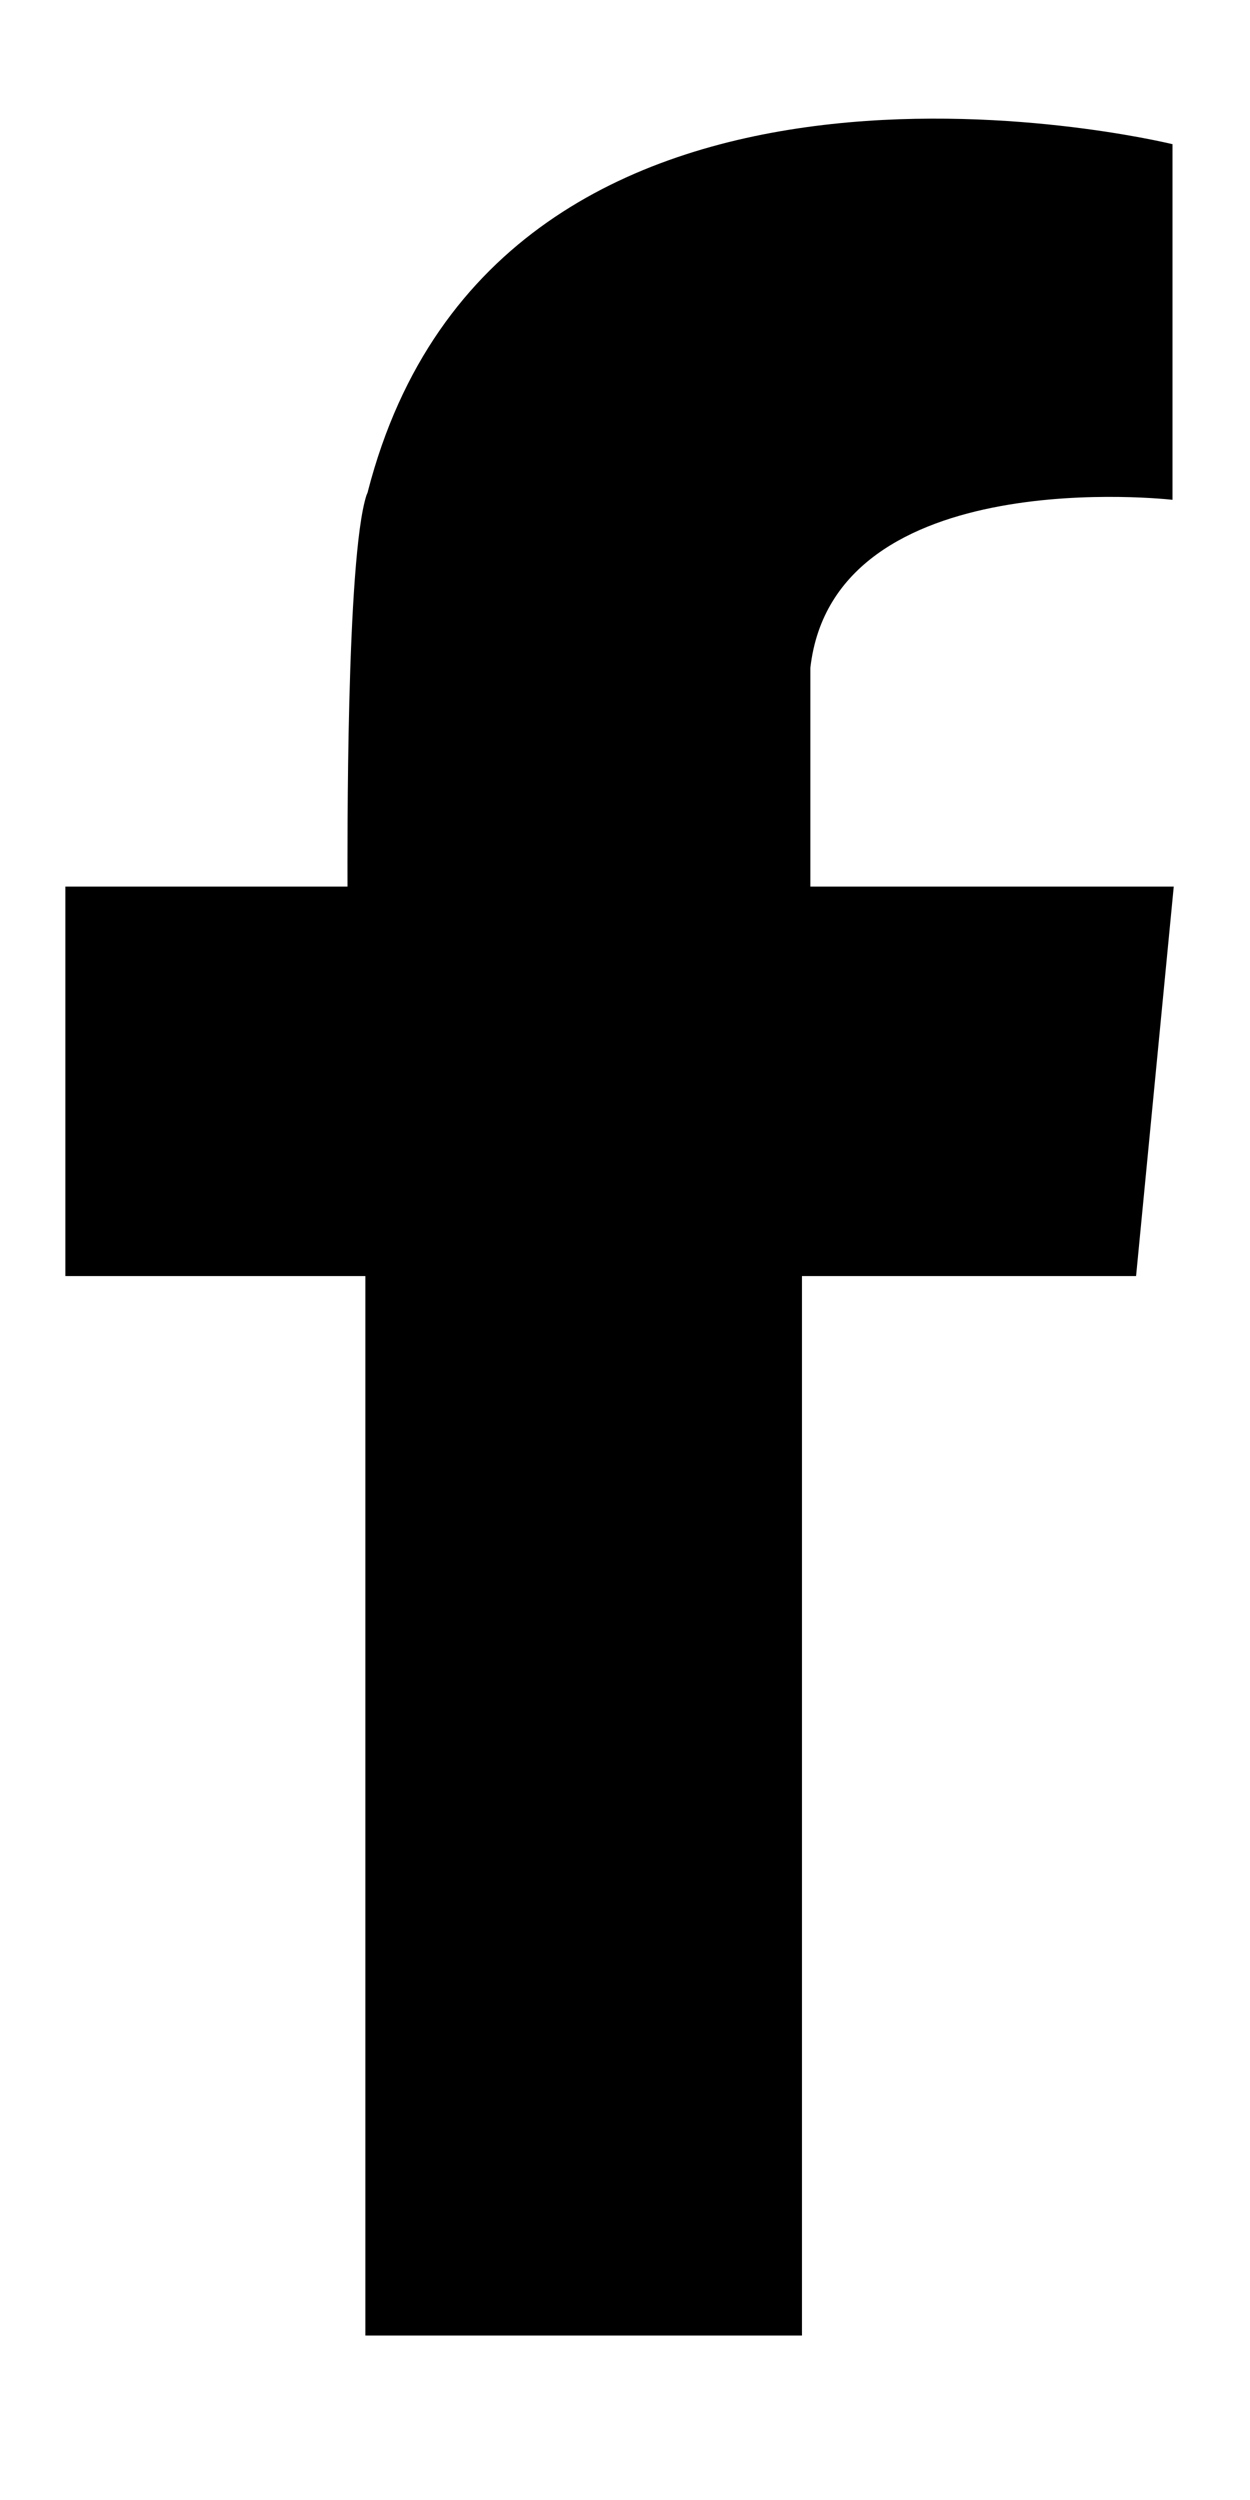 <svg width="7" height="14" viewBox="0 0 7 14" fill="none" xmlns="http://www.w3.org/2000/svg">
<path fill-rule="evenodd" clip-rule="evenodd" d="M6.362 4.965H4.538V3.74C4.67 2.58 6.566 2.799 6.566 2.799V0.807H6.564C6.497 0.791 2.795 -0.095 2.06 2.752V2.754C2.057 2.761 2.055 2.768 2.052 2.774C1.938 3.129 1.946 4.76 1.946 4.965H0.366V7.146H2.046V13.079H4.491V7.146H6.362L6.573 4.965H6.362Z" fill="black"/>
</svg>
